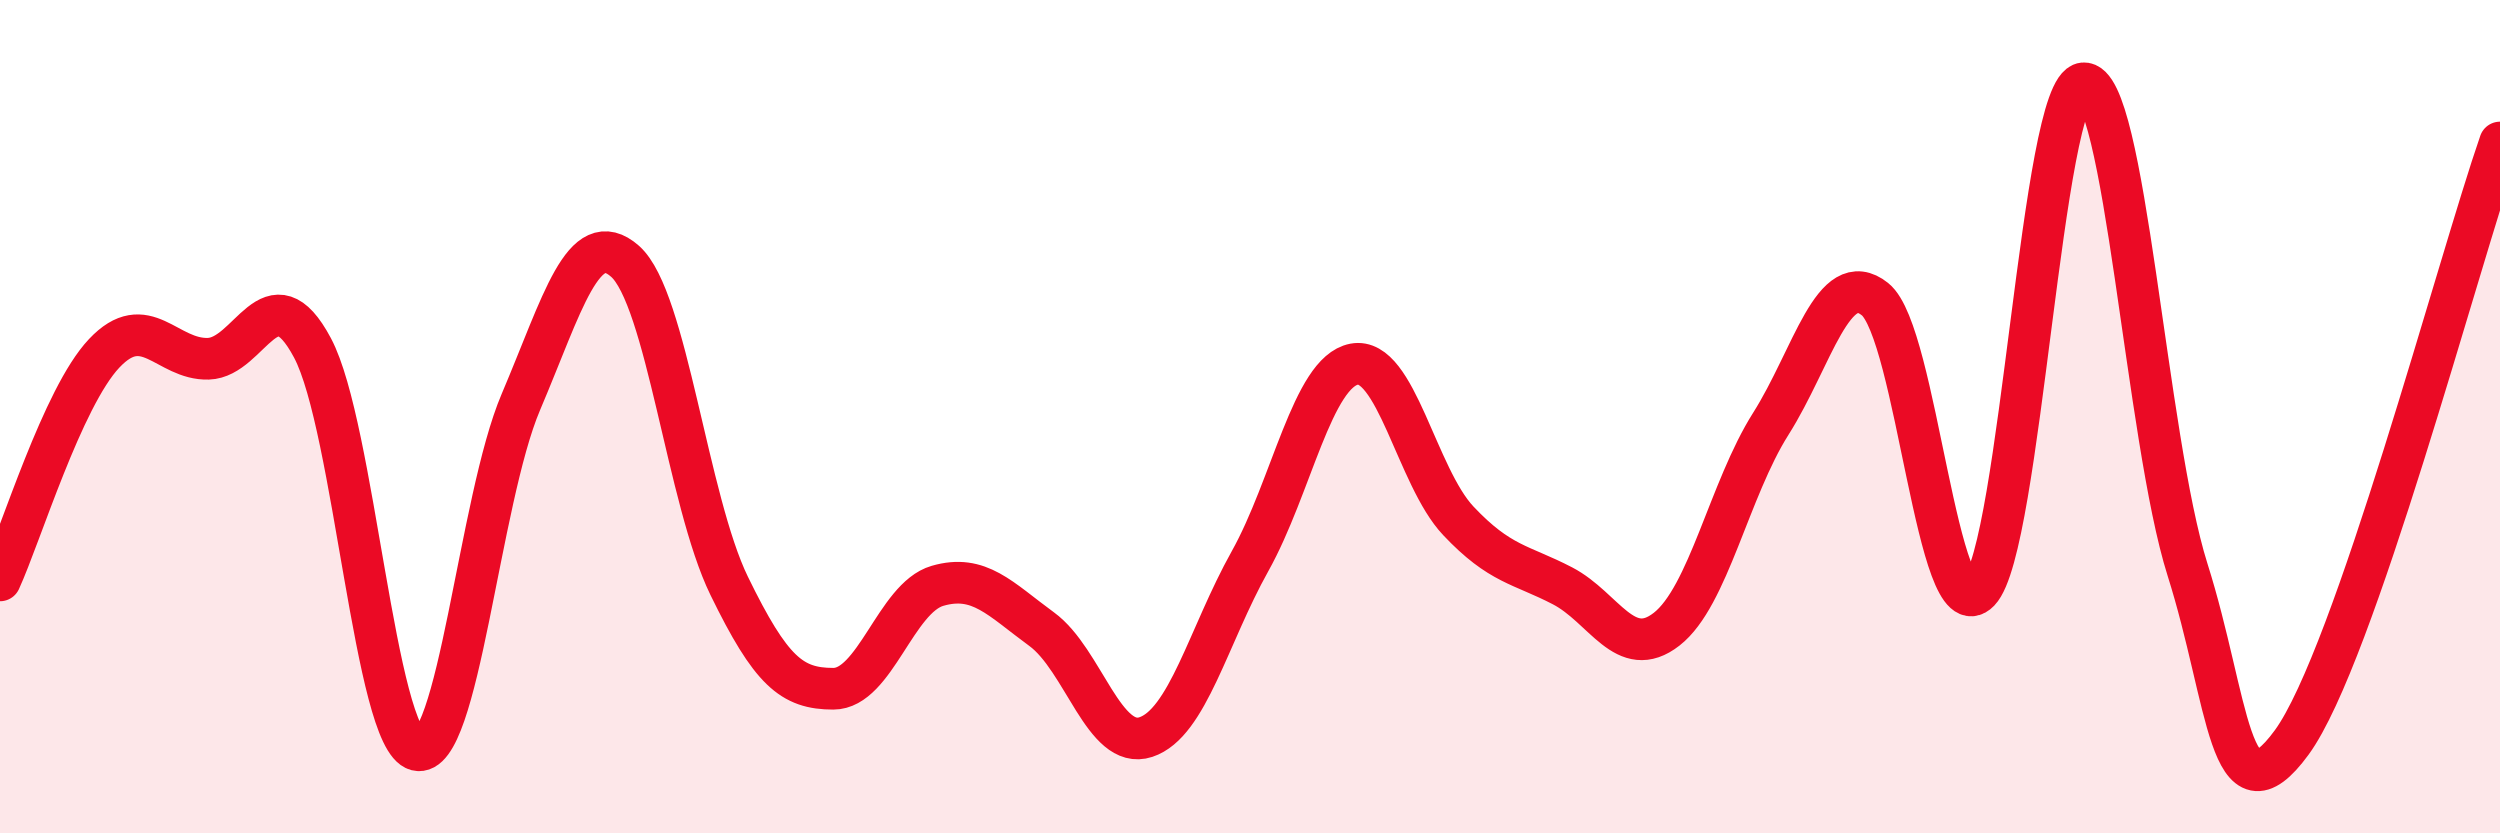 
    <svg width="60" height="20" viewBox="0 0 60 20" xmlns="http://www.w3.org/2000/svg">
      <path
        d="M 0,13.93 C 0.5,12.84 1.5,9.54 2.5,8.48 C 3.5,7.42 4,8.64 5,8.61 C 6,8.58 6.5,6.47 7.5,8.35 C 8.5,10.23 9,17.74 10,18 C 11,18.26 11.5,12 12.5,9.65 C 13.5,7.3 14,5.39 15,6.27 C 16,7.15 16.5,12.01 17.5,14.06 C 18.5,16.11 19,16.53 20,16.53 C 21,16.53 21.5,14.35 22.5,14.06 C 23.5,13.77 24,14.37 25,15.1 C 26,15.83 26.5,18.02 27.5,17.69 C 28.5,17.36 29,15.26 30,13.47 C 31,11.68 31.5,8.93 32.5,8.74 C 33.5,8.55 34,11.44 35,12.5 C 36,13.56 36.5,13.54 37.5,14.06 C 38.5,14.58 39,15.88 40,15.1 C 41,14.32 41.5,11.75 42.5,10.17 C 43.5,8.59 44,6.38 45,7.18 C 46,7.98 46.5,15.23 47.5,14.19 C 48.5,13.15 49,2.1 50,2 C 51,1.9 51.5,10.51 52.5,13.67 C 53.5,16.83 53.5,19.87 55,17.82 C 56.5,15.77 59,6.3 60,3.42L60 20L0 20Z"
        fill="#EB0A25"
        opacity="0.1"
        stroke-linecap="round"
        stroke-linejoin="round"
      />
      <path
        d="M 0,13.93 C 0.5,12.84 1.5,9.54 2.5,8.48 C 3.5,7.42 4,8.64 5,8.61 C 6,8.58 6.5,6.47 7.5,8.35 C 8.5,10.23 9,17.74 10,18 C 11,18.26 11.5,12 12.5,9.65 C 13.5,7.3 14,5.39 15,6.27 C 16,7.15 16.5,12.01 17.5,14.06 C 18.5,16.11 19,16.53 20,16.53 C 21,16.53 21.5,14.35 22.5,14.06 C 23.5,13.77 24,14.37 25,15.1 C 26,15.83 26.5,18.02 27.5,17.69 C 28.5,17.36 29,15.26 30,13.47 C 31,11.68 31.5,8.93 32.5,8.74 C 33.5,8.55 34,11.44 35,12.5 C 36,13.56 36.5,13.54 37.5,14.06 C 38.5,14.58 39,15.88 40,15.1 C 41,14.32 41.5,11.75 42.5,10.17 C 43.5,8.59 44,6.38 45,7.18 C 46,7.98 46.5,15.23 47.5,14.19 C 48.5,13.15 49,2.1 50,2 C 51,1.9 51.5,10.51 52.5,13.67 C 53.5,16.83 53.5,19.87 55,17.82 C 56.5,15.77 59,6.3 60,3.42"
        stroke="#EB0A25"
        stroke-width="1"
        fill="none"
        stroke-linecap="round"
        stroke-linejoin="round"
      />
    </svg>
  